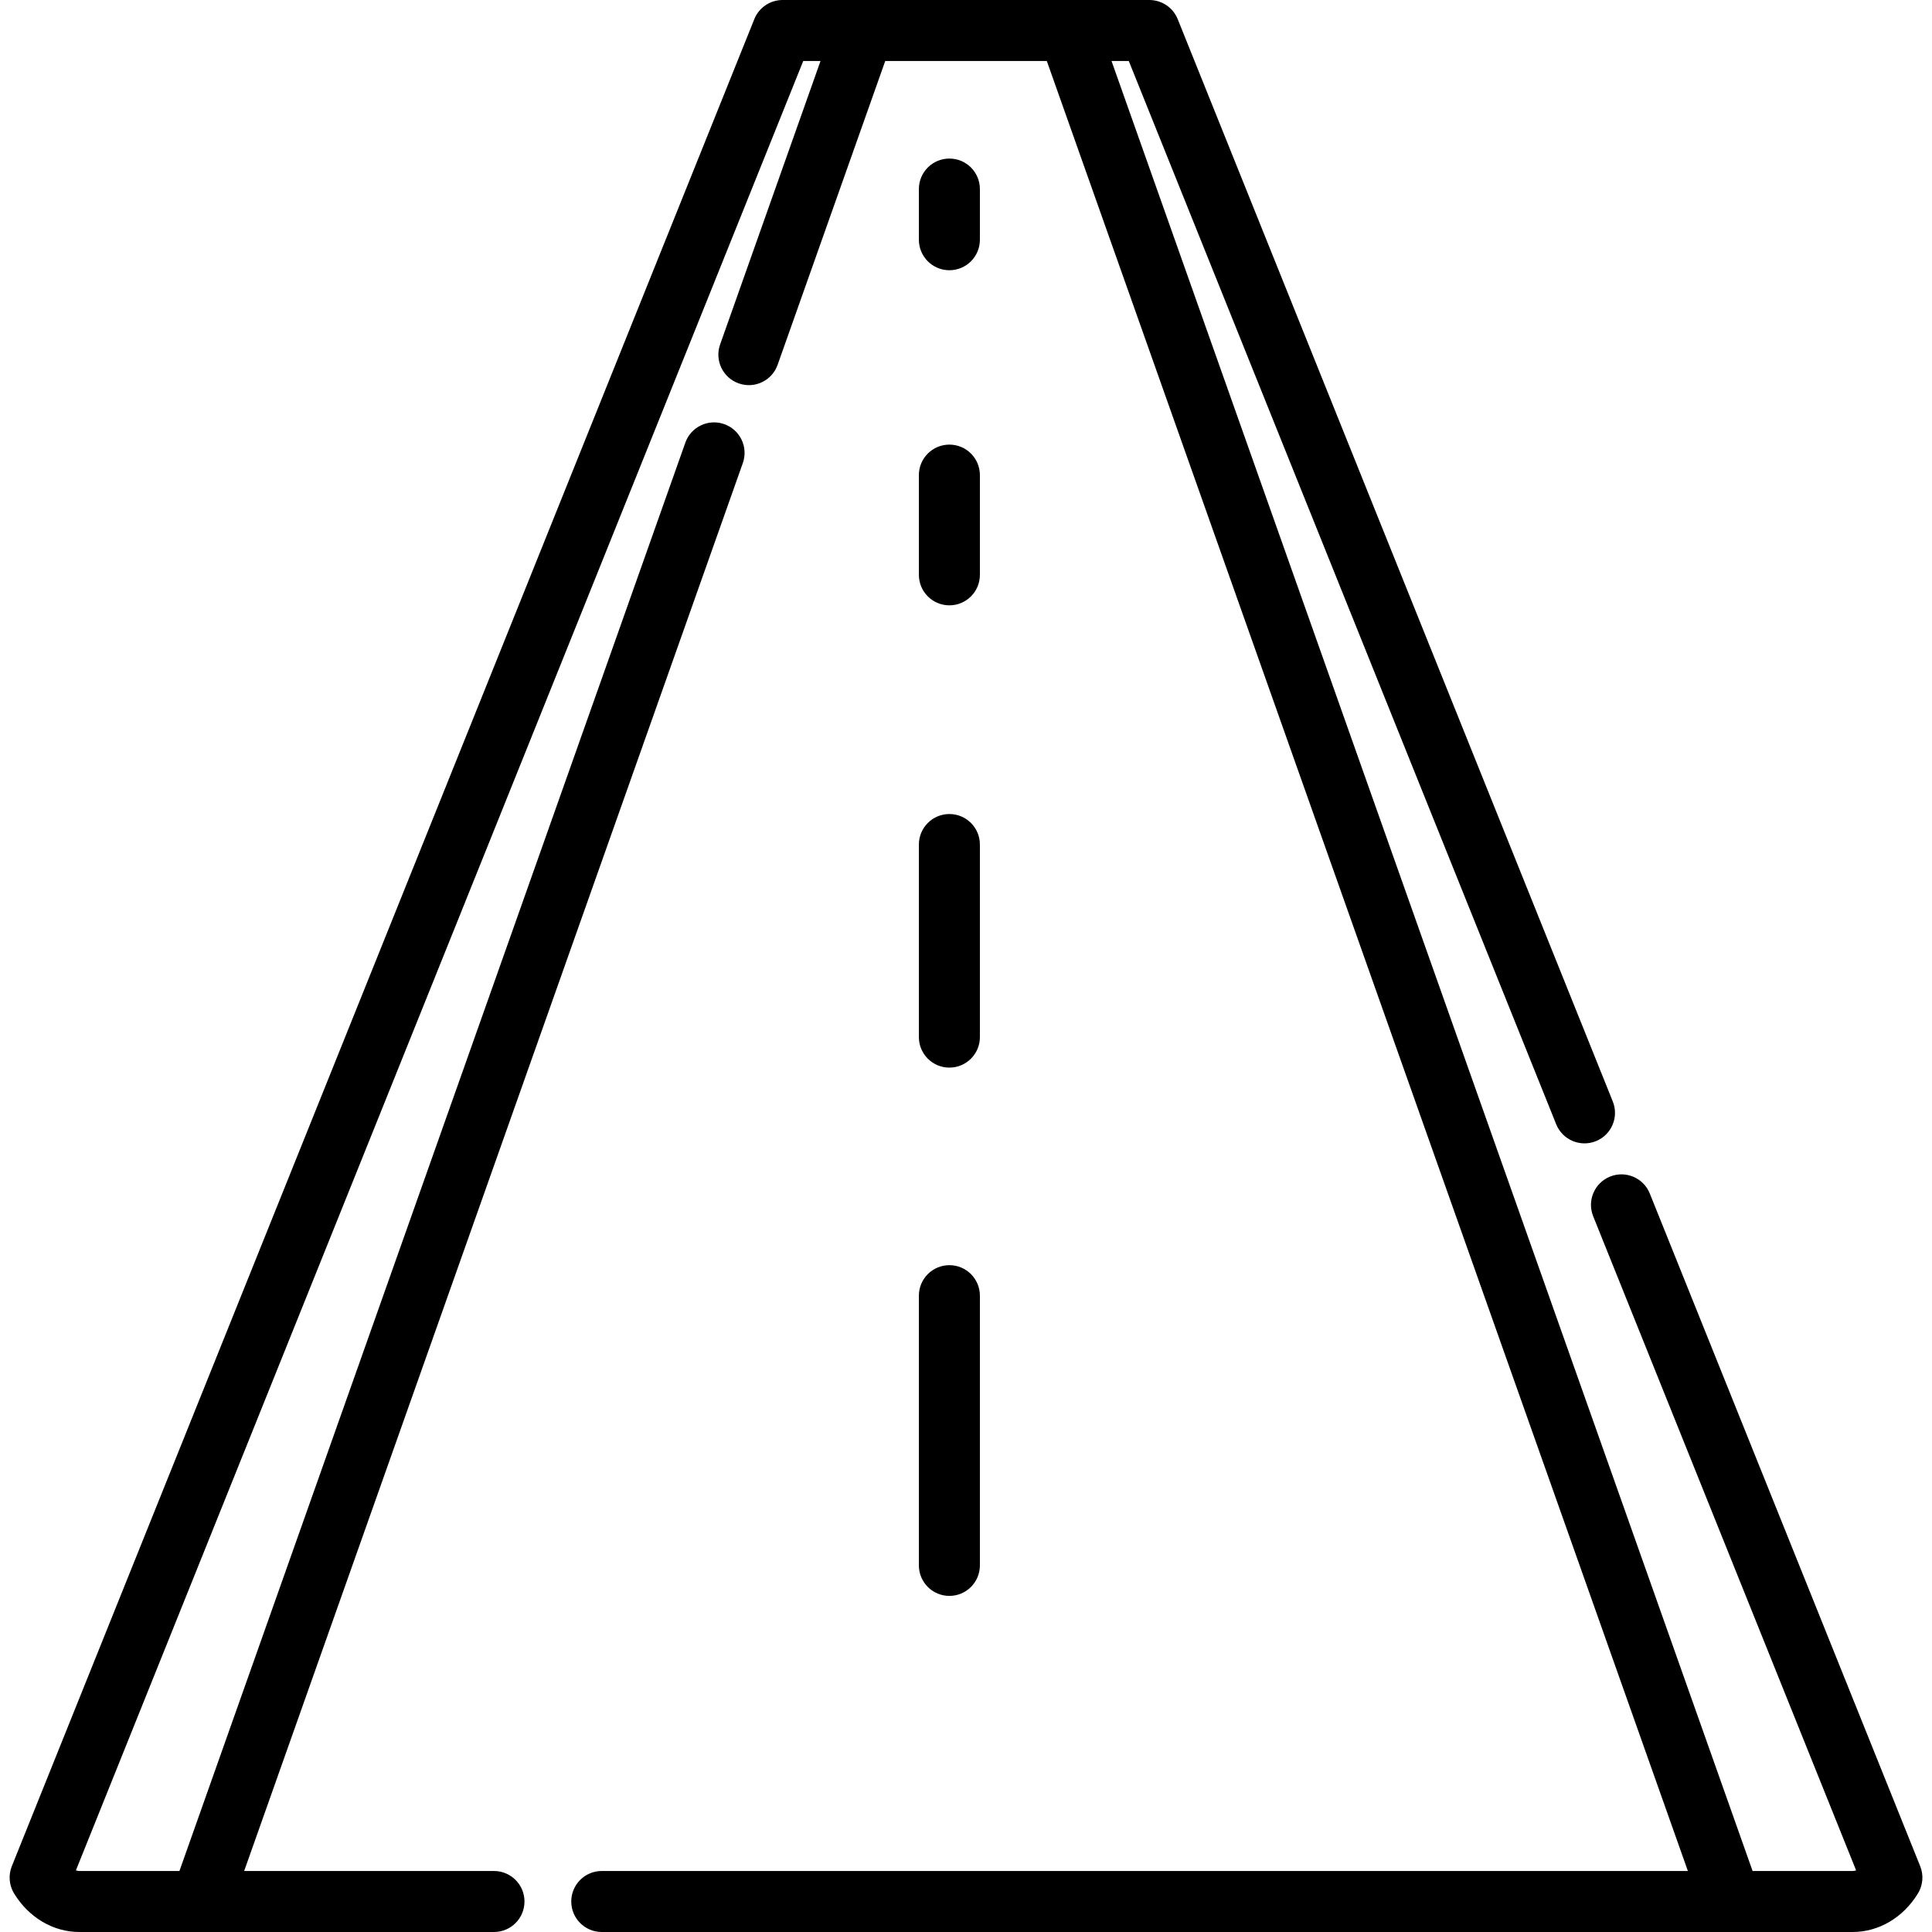 <?xml version="1.0" encoding="iso-8859-1"?>
<!-- Generator: Adobe Illustrator 19.0.0, SVG Export Plug-In . SVG Version: 6.00 Build 0)  -->
<svg version="1.1" id="Layer_1" xmlns="http://www.w3.org/2000/svg" xmlns:xlink="http://www.w3.org/1999/xlink" x="0px" y="0px"
	 viewBox="0 0 512 512" style="enable-background:new 0 0 512 512;" xml:space="preserve">
<g>
	<g>
		<g>
			<path d="M509.372,496.422c-0.008-0.054-0.022-0.108-0.03-0.162c-0.039-0.233-0.086-0.464-0.144-0.693
				c-0.023-0.089-0.052-0.179-0.078-0.268c-0.058-0.199-0.124-0.396-0.197-0.59c-0.017-0.046-0.029-0.095-0.047-0.141
				L437.21,316.288c-1.666-4.145-6.38-6.149-10.516-4.486c-4.143,1.665-6.151,6.374-4.486,10.516l69.684,173.354
				c-0.119,0.041-0.238,0.071-0.357,0.096c-0.029,0.006-0.058,0.017-0.088,0.023c-0.155,0.028-0.309,0.043-0.462,0.043h-26.53
				L294.566,16.168h4.575l113.265,281.769c1.665,4.144,6.378,6.148,10.516,4.486c4.143-1.665,6.152-6.374,4.486-10.516
				L312.105,5.069c-0.004-0.01-0.01-0.018-0.014-0.028c-0.14-0.344-0.305-0.674-0.488-0.992c-0.035-0.06-0.071-0.119-0.108-0.178
				c-0.177-0.289-0.368-0.568-0.579-0.831c-0.018-0.023-0.033-0.047-0.052-0.07c-0.223-0.272-0.467-0.525-0.722-0.765
				c-0.06-0.056-0.121-0.111-0.182-0.166c-0.53-0.47-1.122-0.87-1.762-1.189c-0.064-0.031-0.126-0.061-0.19-0.092
				c-0.646-0.301-1.336-0.516-2.06-0.638c-0.082-0.014-0.164-0.026-0.247-0.038C305.341,0.033,304.977,0,304.604,0h-21.478h-54.244
				h-21.478c-3.302,0-6.269,2.006-7.501,5.069L3.132,494.567c-0.955,2.376-0.728,5.063,0.612,7.246
				C7.662,508.192,14.121,512,21.023,512h32.242h77.644c4.466,0,8.084-3.618,8.084-8.084c0-4.466-3.619-8.084-8.084-8.084H64.704
				l132.152-373.113c1.491-4.208-0.713-8.828-4.921-10.319c-4.209-1.495-8.829,0.712-10.319,4.921L47.552,495.832H21.023
				c-0.301,0-0.606-0.055-0.909-0.159L212.867,16.168h4.575l-26.604,75.113c-1.491,4.208,0.713,8.828,4.921,10.319
				c4.208,1.494,8.829-0.713,10.319-4.921l28.518-80.511h42.819l169.888,479.663H159.473c-4.466,0-8.084,3.619-8.084,8.084
				c0,4.466,3.618,8.084,8.084,8.084h299.268h32.242h0.002c6.898,0,13.358-3.807,17.275-10.185c0.02-0.032,0.034-0.068,0.054-0.1
				c0.135-0.226,0.259-0.456,0.369-0.69c0.039-0.082,0.069-0.166,0.106-0.249c0.084-0.195,0.164-0.39,0.232-0.589
				c0.03-0.087,0.055-0.177,0.082-0.265c0.06-0.199,0.114-0.4,0.158-0.603c0.019-0.088,0.038-0.176,0.054-0.264
				c0.039-0.21,0.068-0.42,0.091-0.632c0.009-0.082,0.019-0.163,0.025-0.246c0.017-0.24,0.023-0.481,0.019-0.721
				c-0.001-0.053,0.002-0.105,0.001-0.157C509.44,497.005,509.414,496.712,509.372,496.422z"/>
			<path d="M251.598,71.615c4.466,0,8.084-3.619,8.084-8.084V50.104c0-4.466-3.618-8.084-8.084-8.084
				c-4.466,0-8.084,3.618-8.084,8.084v13.427C243.514,67.997,247.132,71.615,251.598,71.615z"/>
			<path d="M243.514,152.335c0,4.466,3.618,8.084,8.084,8.084c4.466,0,8.084-3.618,8.084-8.084V125.91
				c0-4.466-3.618-8.084-8.084-8.084c-4.466,0-8.084,3.619-8.084,8.084V152.335z"/>
			<path d="M243.514,274.843c0,4.466,3.618,8.084,8.084,8.084c4.466,0,8.084-3.618,8.084-8.084V223.81
				c0-4.466-3.618-8.084-8.084-8.084c-4.466,0-8.084,3.618-8.084,8.084V274.843z"/>
			<path d="M243.514,414.845c0,4.466,3.618,8.084,8.084,8.084c4.466,0,8.084-3.619,8.084-8.084v-71.476
				c0-4.466-3.618-8.084-8.084-8.084c-4.466,0-8.084,3.618-8.084,8.084V414.845z"/>
		</g>
	</g>
</g>
<g>
</g>
<g>
</g>
<g>
</g>
<g>
</g>
<g>
</g>
<g>
</g>
<g>
</g>
<g>
</g>
<g>
</g>
<g>
</g>
<g>
</g>
<g>
</g>
<g>
</g>
<g>
</g>
<g>
</g>
</svg>
